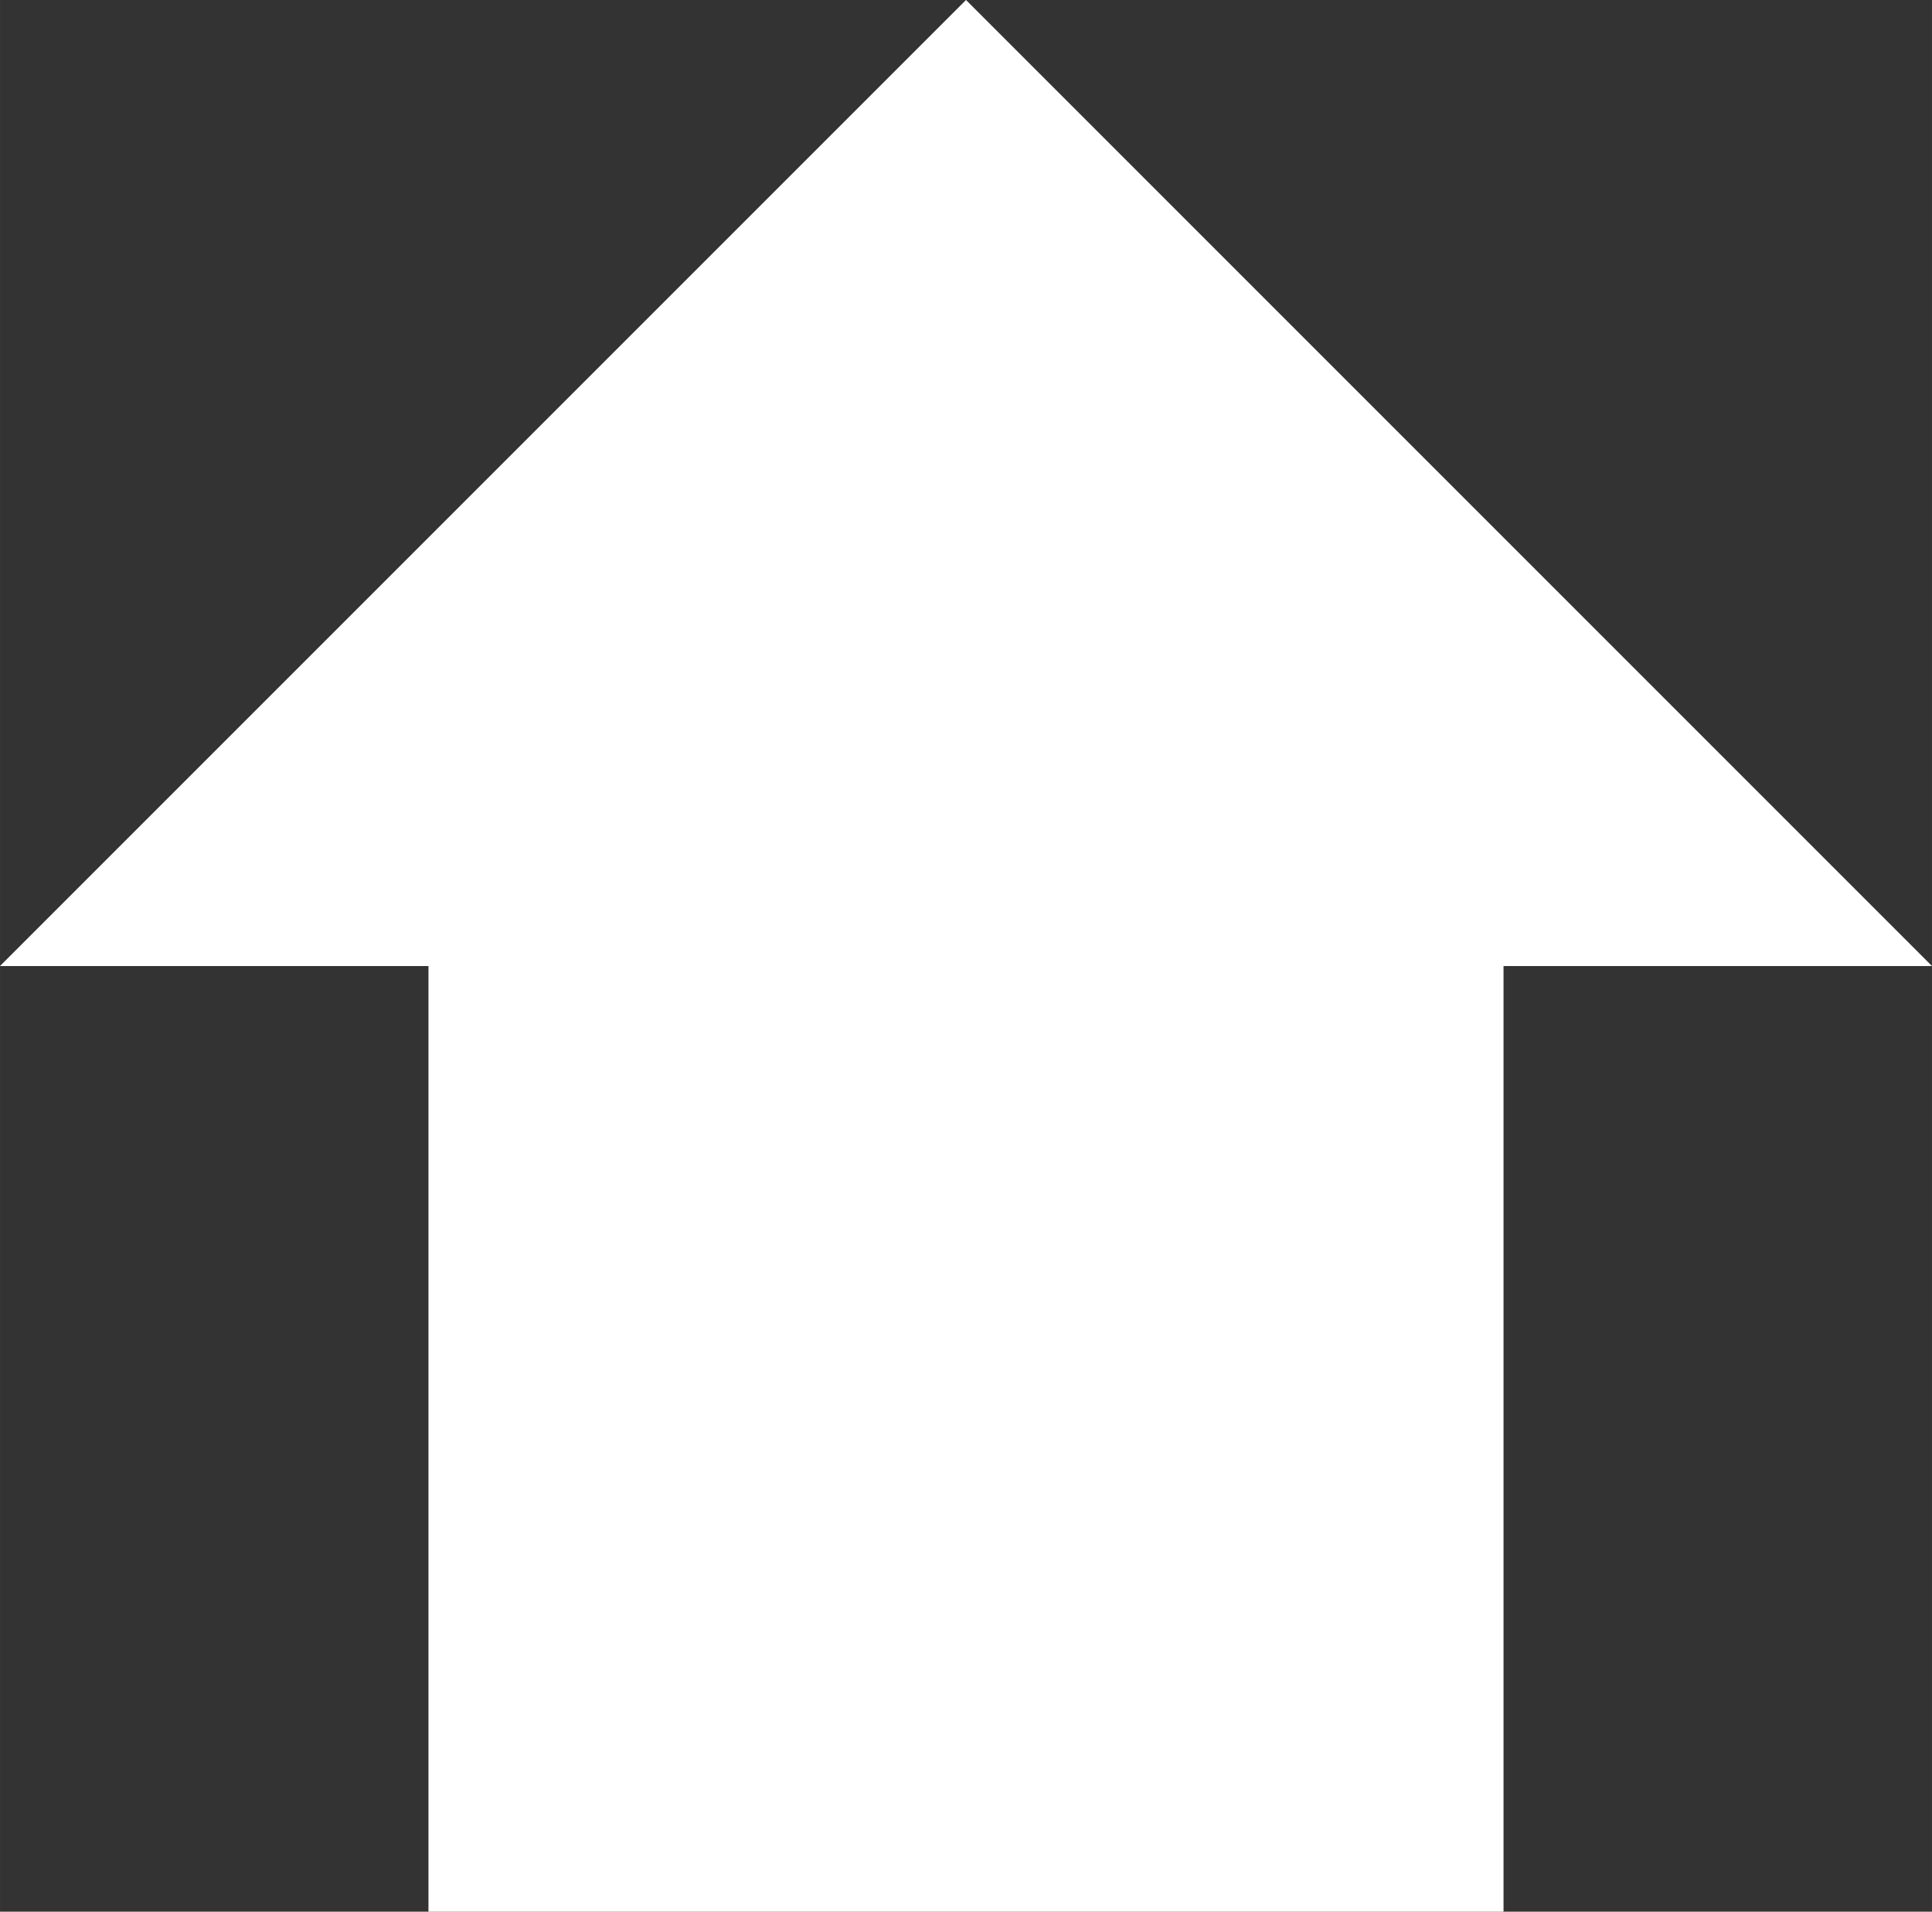 <?xml version="1.0" encoding="UTF-8"?>
<svg id="uuid-4c130716-3f11-4148-8451-388d25b4bfe4" data-name="Ebene 1" xmlns="http://www.w3.org/2000/svg" width="27.578mm" height="27.287mm" viewBox="0 0 78.174 77.35">
  <rect x="0" y="0" width="78.174" height="77.35" fill="#333333" stroke="none"/>
  <polygon points="78.174 39.087 39.087 0 0 39.087 17.337 39.087 17.337 77.35 60.837 77.35 60.837 39.087 78.174 39.087" fill="#fff"/>
</svg>